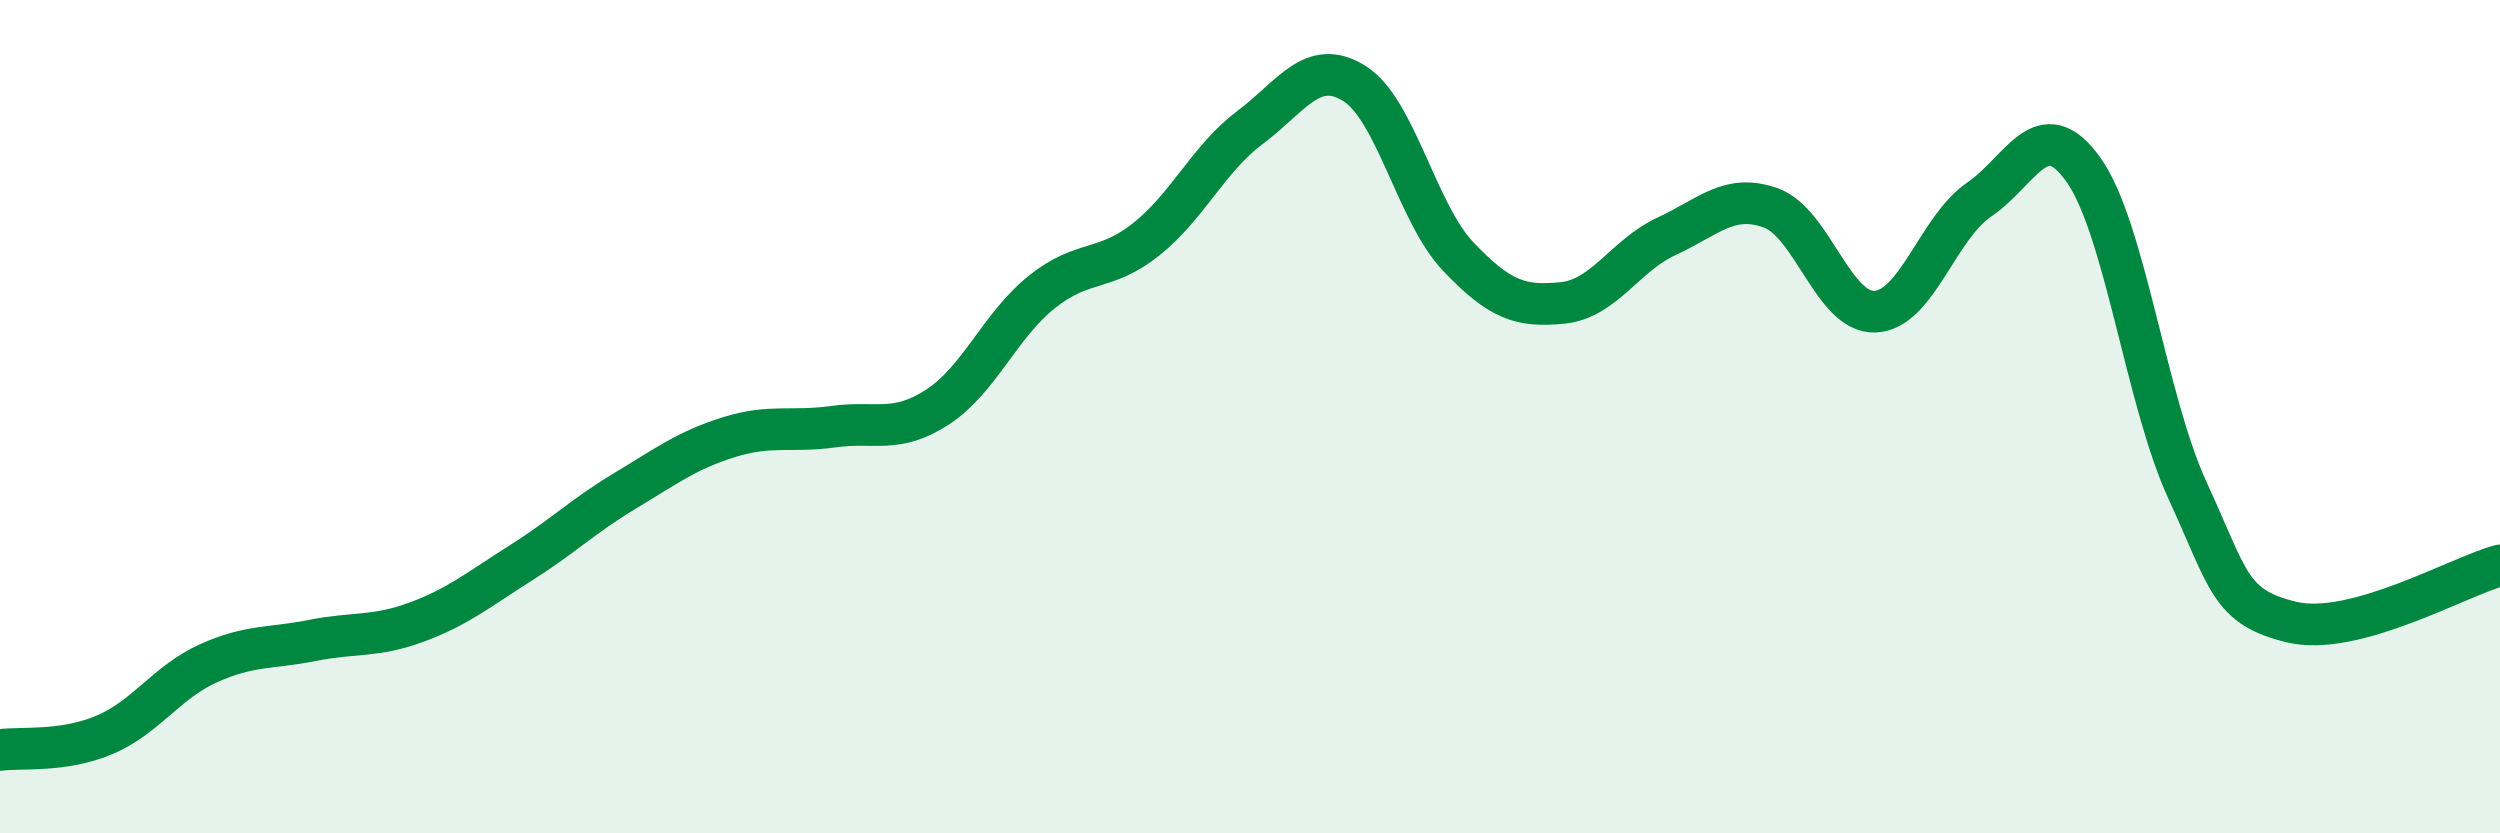 
    <svg width="60" height="20" viewBox="0 0 60 20" xmlns="http://www.w3.org/2000/svg">
      <path
        d="M 0,18 C 0.5,17.93 1.5,18.06 2.5,17.64 C 3.5,17.22 4,16.37 5,15.92 C 6,15.47 6.5,15.57 7.5,15.37 C 8.5,15.17 9,15.3 10,14.93 C 11,14.56 11.5,14.14 12.5,13.51 C 13.5,12.88 14,12.38 15,11.78 C 16,11.18 16.5,10.8 17.5,10.49 C 18.5,10.18 19,10.38 20,10.24 C 21,10.1 21.5,10.42 22.5,9.77 C 23.5,9.12 24,7.81 25,7.01 C 26,6.21 26.5,6.54 27.5,5.75 C 28.5,4.96 29,3.81 30,3.06 C 31,2.31 31.5,1.38 32.5,2 C 33.5,2.62 34,5.11 35,6.16 C 36,7.21 36.5,7.37 37.5,7.27 C 38.5,7.17 39,6.13 40,5.67 C 41,5.21 41.5,4.63 42.5,4.99 C 43.5,5.35 44,7.52 45,7.48 C 46,7.44 46.5,5.47 47.5,4.79 C 48.5,4.11 49,2.67 50,4.07 C 51,5.47 51.5,9.6 52.5,11.77 C 53.5,13.94 53.5,14.57 55,14.93 C 56.5,15.29 59,13.84 60,13.57L60 20L0 20Z"
        fill="#008740"
        opacity="0.1"
        stroke-linecap="round"
        stroke-linejoin="round"
      />
      <path
        d="M 0,18 C 0.5,17.93 1.5,18.06 2.5,17.64 C 3.5,17.22 4,16.37 5,15.92 C 6,15.47 6.5,15.57 7.5,15.37 C 8.5,15.17 9,15.3 10,14.93 C 11,14.56 11.5,14.14 12.5,13.51 C 13.5,12.88 14,12.38 15,11.78 C 16,11.18 16.5,10.8 17.5,10.49 C 18.5,10.18 19,10.38 20,10.24 C 21,10.1 21.5,10.42 22.5,9.77 C 23.5,9.12 24,7.81 25,7.01 C 26,6.21 26.5,6.54 27.5,5.75 C 28.5,4.96 29,3.81 30,3.06 C 31,2.31 31.5,1.38 32.5,2 C 33.5,2.62 34,5.11 35,6.16 C 36,7.21 36.5,7.37 37.5,7.27 C 38.5,7.17 39,6.13 40,5.67 C 41,5.21 41.5,4.63 42.5,4.99 C 43.5,5.35 44,7.52 45,7.48 C 46,7.44 46.5,5.47 47.5,4.79 C 48.5,4.11 49,2.67 50,4.07 C 51,5.47 51.5,9.6 52.5,11.77 C 53.5,13.94 53.5,14.57 55,14.93 C 56.5,15.29 59,13.84 60,13.57"
        stroke="#008740"
        stroke-width="1"
        fill="none"
        stroke-linecap="round"
        stroke-linejoin="round"
      />
    </svg>
  